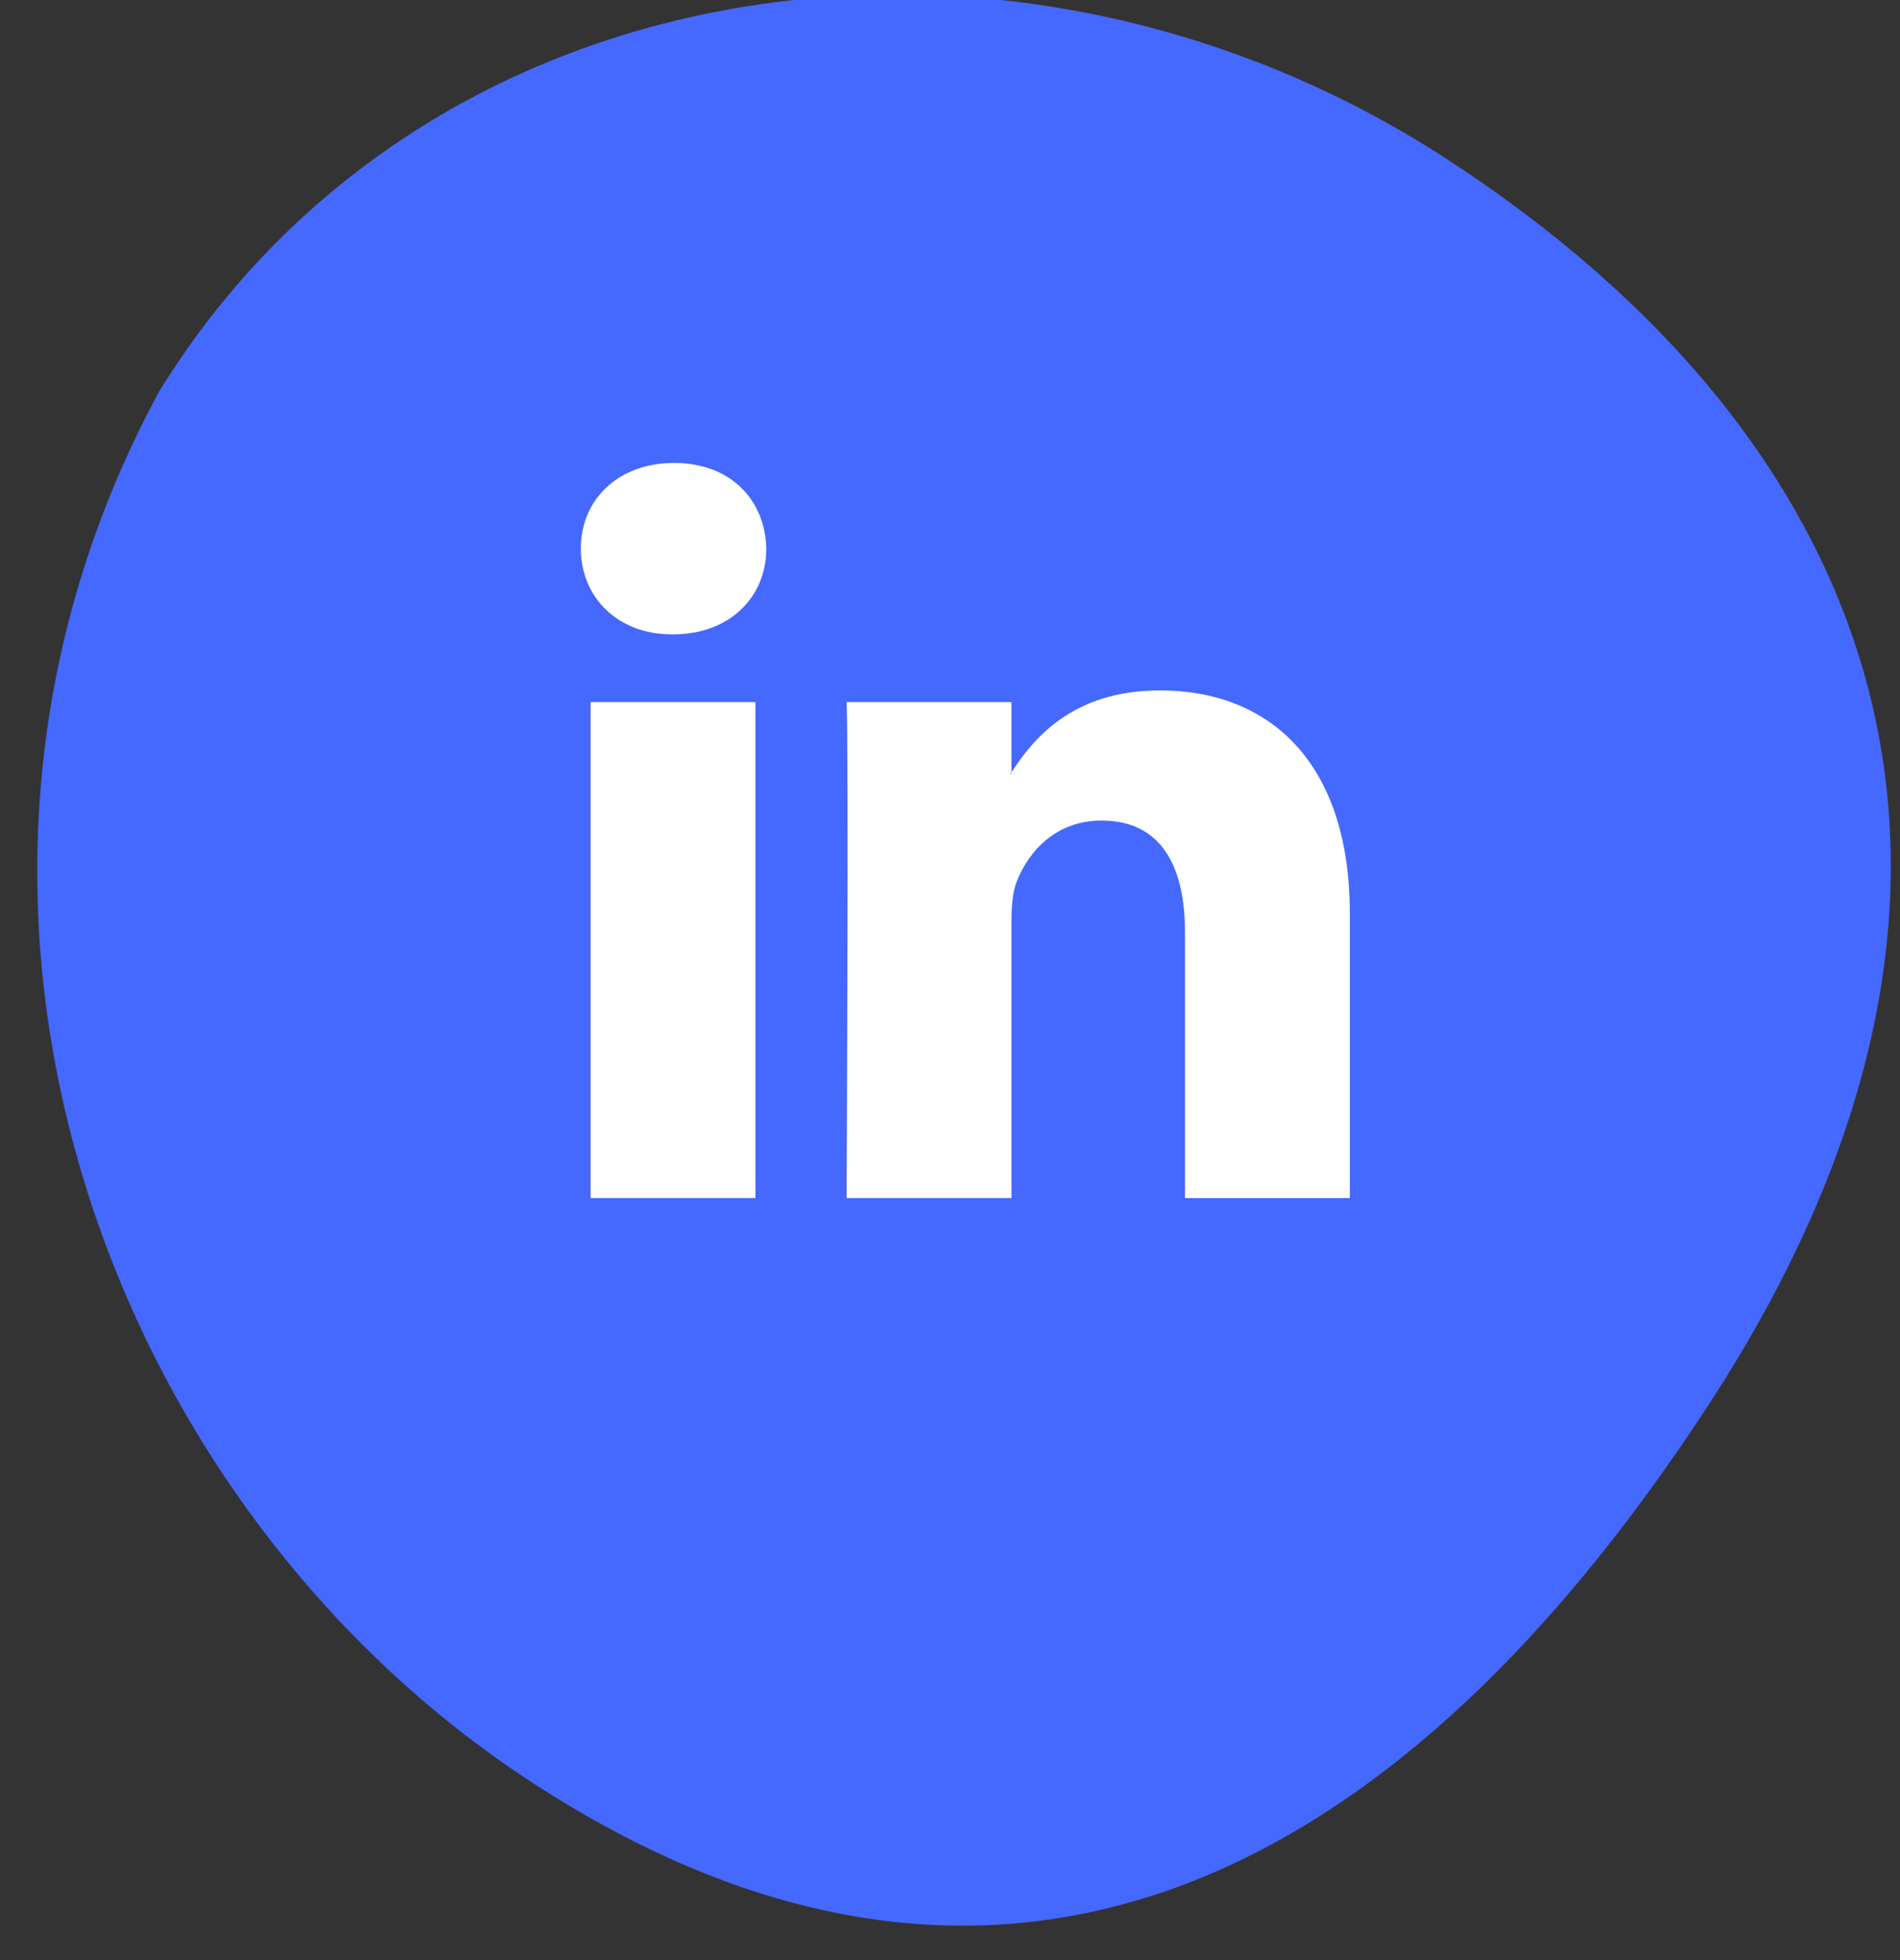 <svg xmlns="http://www.w3.org/2000/svg" xmlns:xlink="http://www.w3.org/1999/xlink" width="32" height="33" viewBox="0 0 32 33">
  <rect x="0" y="0" width="32" height="33" fill="#333333" stroke="none"/>
  <defs>
    <path id="j9laa" d="M483.813 1897.594c-5.746 8.847-12.568 11.147-19.83 6.43-7.263-4.715-10.933-14.903-6.301-23.436 4.5-7.304 14.413-8.634 21.675-3.917 7.263 4.716 10.2 12.076 4.456 20.923z" />
    <path id="j9lab" d="M464.947 1894.17h2.776v-8.35h-2.776zm1.407-12.376c-.95 0-1.572.623-1.572 1.443 0 .801.604 1.443 1.535 1.443h.018c.969 0 1.571-.642 1.571-1.443-.018-.82-.602-1.443-1.552-1.443zm11.38 7.588c0-2.565-1.37-3.759-3.196-3.758-1.475 0-2.134.811-2.503 1.38v.026h-.018l.018-.027v-1.183h-2.776c.037.784 0 8.35 0 8.35h2.777v-4.663c0-.25.018-.498.092-.677.2-.5.657-1.015 1.424-1.015 1.005 0 1.406.765 1.406 1.888v4.468h2.776v-4.789z" />
    <style>
      .in-fill {
        fill:#4568ff
      }
    </style>
  </defs>
  <g>
    <g transform="translate(-455 -1874)">
      <use class="in-fill" xlink:href="#j9laa" />
    </g>
    <g transform="translate(-455 -1874)">
      <use fill="#fff" xlink:href="#j9lab" />
    </g>
  </g>
</svg>
